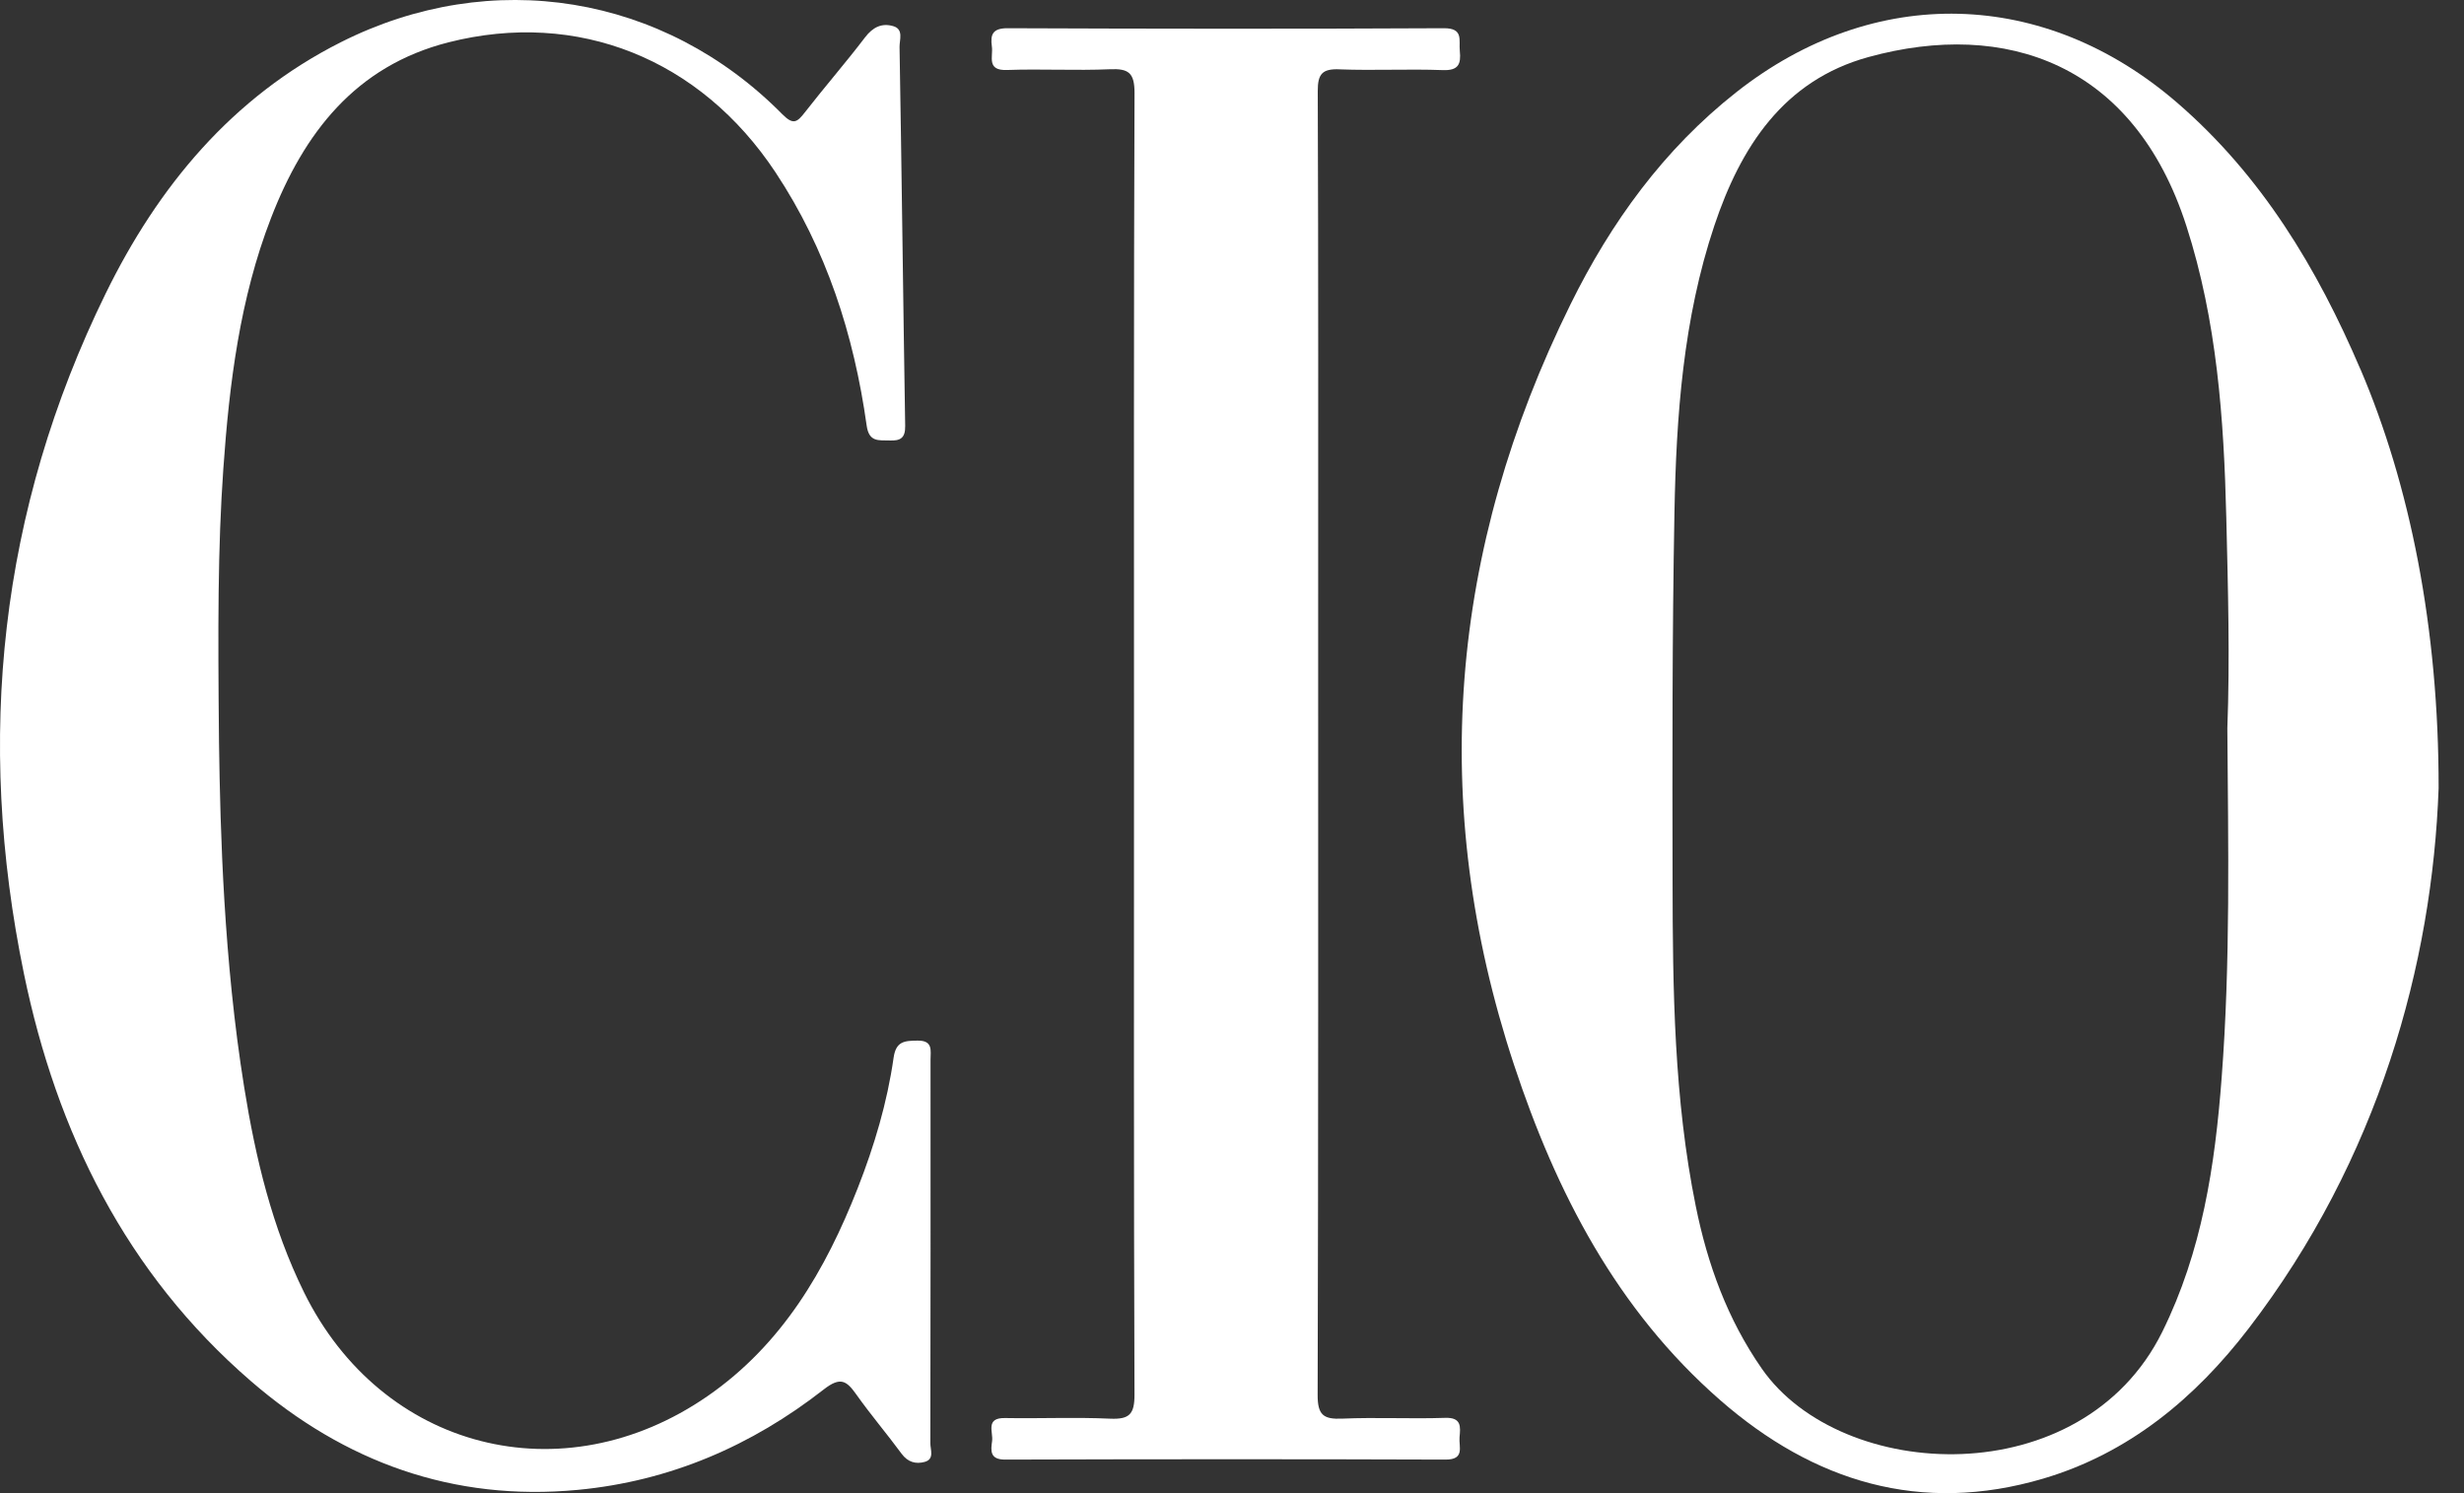 <svg width="66" height="40" viewBox="0 0 66 40" fill="none" xmlns="http://www.w3.org/2000/svg">
<rect x="0" y="0" width="66" height="40" fill="#333333" stroke="none"/>
<path d="M63.225 9.891C62.069 7.186 60.58 4.71 58.324 2.758C54.769 -0.318 50.202 -0.439 46.51 2.469C44.568 3.998 43.151 5.956 42.069 8.149C38.82 14.73 38.244 21.528 40.553 28.522C41.683 31.943 43.308 35.09 46.074 37.506C48.582 39.697 51.453 40.577 54.727 39.611C57.024 38.932 58.794 37.459 60.227 35.594C63.718 31.049 65.152 25.812 65.32 21.114C65.326 16.809 64.545 12.975 63.226 9.89L63.225 9.891ZM59.508 28.88C59.33 31.225 58.982 33.529 57.918 35.679C55.764 40.033 49.322 39.723 47.193 36.667C46.267 35.336 45.737 33.868 45.421 32.306C44.839 29.433 44.805 26.518 44.801 23.604C44.795 20.317 44.79 17.031 44.851 13.746C44.899 11.144 45.084 8.546 45.918 6.05C46.624 3.938 47.773 2.153 50.049 1.528C53.726 0.519 57.163 1.701 58.564 6.053C59.383 8.595 59.569 11.223 59.633 13.866C59.679 15.761 59.731 17.658 59.661 19.508C59.684 22.665 59.746 25.776 59.508 28.88Z" fill="white"/>
<path d="M24.925 28.39C24.925 28.143 24.998 27.871 24.576 27.877C24.232 27.881 24 27.89 23.936 28.333C23.765 29.536 23.418 30.699 22.975 31.828C22.113 34.026 20.95 36.017 18.955 37.399C15.068 40.087 10.224 38.842 8.144 34.621C7.289 32.885 6.846 31.026 6.541 29.129C5.995 25.739 5.9 22.317 5.866 19.871C5.835 16.781 5.834 14.666 5.982 12.558C6.143 10.271 6.424 8.001 7.259 5.842C8.138 3.567 9.517 1.769 12.013 1.134C15.473 0.256 18.756 1.574 20.772 4.616C22.138 6.677 22.873 8.971 23.214 11.399C23.277 11.852 23.537 11.79 23.828 11.8C24.11 11.811 24.252 11.743 24.246 11.409C24.191 8.026 24.153 4.64 24.095 1.257C24.091 1.073 24.213 0.782 23.925 0.7C23.621 0.612 23.382 0.725 23.173 0.998C22.652 1.683 22.086 2.332 21.558 3.011C21.353 3.273 21.251 3.359 20.955 3.06C17.783 -0.151 13.167 -0.906 9.127 1.132C6.213 2.603 4.233 4.999 2.829 7.865C-0.014 13.673 -0.657 19.789 0.642 26.089C1.519 30.337 3.376 34.109 6.721 36.999C9.227 39.165 12.134 40.229 15.48 39.912C17.945 39.678 20.132 38.732 22.066 37.221C22.516 36.87 22.678 36.991 22.941 37.362C23.325 37.904 23.758 38.411 24.152 38.947C24.319 39.173 24.534 39.227 24.768 39.163C25.037 39.089 24.919 38.835 24.92 38.662C24.927 35.239 24.926 31.815 24.925 28.39Z" fill="white"/>
<path d="M35.882 1.858C36.801 1.893 37.723 1.844 38.641 1.878C39.066 1.895 39.138 1.72 39.102 1.365C39.072 1.075 39.211 0.753 38.673 0.756C34.779 0.776 30.885 0.772 26.991 0.756C26.594 0.755 26.521 0.918 26.568 1.246C26.607 1.516 26.414 1.895 26.974 1.875C27.892 1.842 28.814 1.895 29.731 1.855C30.233 1.833 30.39 1.952 30.389 2.492C30.367 8.303 30.375 14.114 30.375 19.926C30.375 25.738 30.367 31.548 30.388 37.36C30.39 37.885 30.252 38.027 29.737 38.005C28.8 37.962 27.859 38.005 26.919 37.988C26.384 37.979 26.609 38.367 26.574 38.606C26.538 38.861 26.511 39.102 26.923 39.101C30.857 39.089 34.79 39.087 38.722 39.101C39.244 39.102 39.072 38.758 39.095 38.503C39.12 38.224 39.154 37.967 38.707 37.983C37.789 38.014 36.867 37.964 35.949 38.004C35.446 38.026 35.292 37.903 35.294 37.367C35.314 30.441 35.308 23.514 35.308 16.588C35.308 11.872 35.315 7.158 35.297 2.442C35.295 1.976 35.421 1.839 35.882 1.857V1.858Z" fill="white"/>
</svg>
